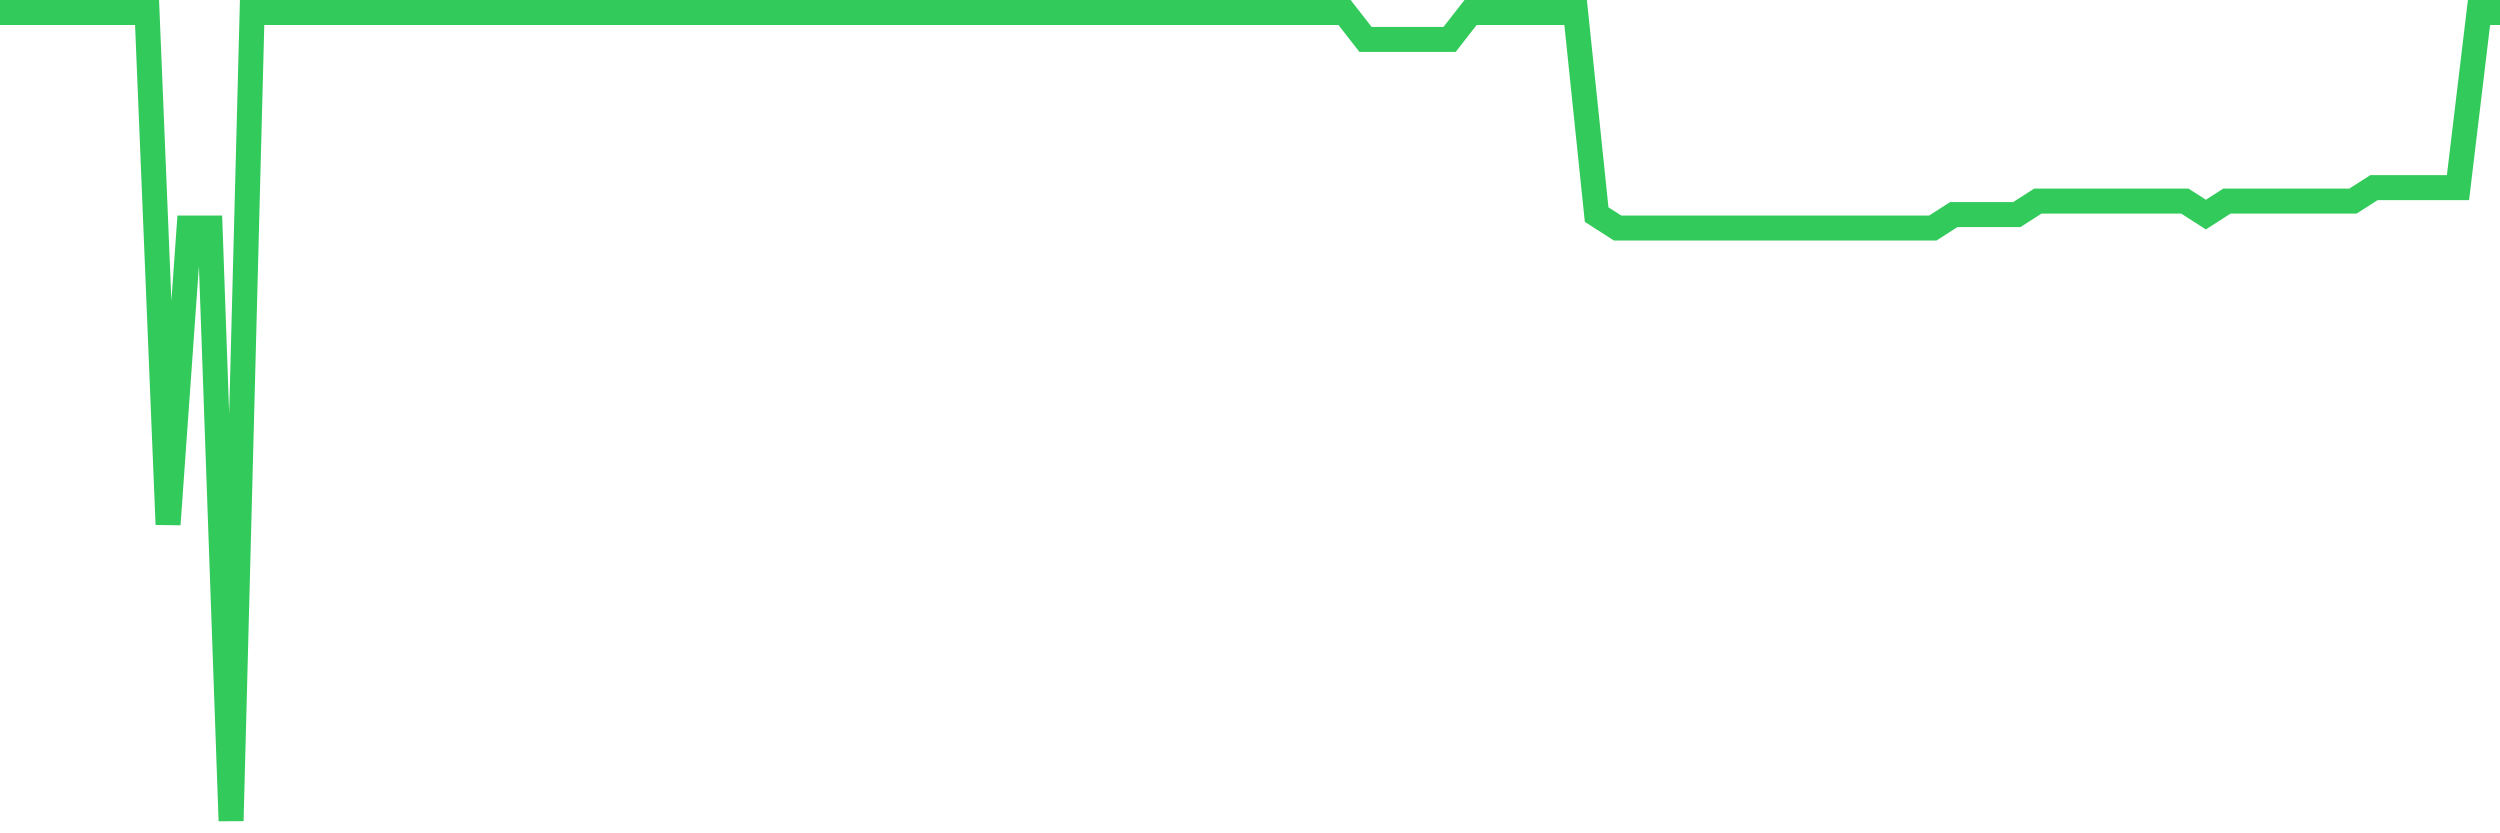 <svg
  xmlns="http://www.w3.org/2000/svg"
  xmlns:xlink="http://www.w3.org/1999/xlink"
  width="120"
  height="40"
  viewBox="0 0 120 40"
  preserveAspectRatio="none"
>
  <polyline
    points="0,0.6 1.008,0.6 2.017,0.6 3.025,0.6 4.034,0.6 5.042,0.6 6.05,0.6 7.059,0.6 8.067,25.173 9.076,10.947 10.084,10.947 11.092,39.4 12.101,0.6 13.109,0.6 14.118,0.6 15.126,0.6 16.134,0.6 17.143,0.6 18.151,0.6 19.16,0.6 20.168,0.6 21.176,0.6 22.185,0.6 23.193,0.6 24.202,0.6 25.21,0.6 26.218,0.6 27.227,0.6 28.235,0.6 29.244,0.6 30.252,0.6 31.261,0.6 32.269,0.6 33.277,0.6 34.286,0.6 35.294,0.6 36.303,0.6 37.311,0.6 38.319,0.6 39.328,0.6 40.336,0.6 41.345,0.6 42.353,0.6 43.361,0.6 44.37,0.6 45.378,0.6 46.387,0.6 47.395,0.6 48.403,0.6 49.412,0.6 50.42,0.6 51.429,0.6 52.437,0.6 53.445,0.6 54.454,0.6 55.462,0.6 56.471,0.6 57.479,0.6 58.487,0.6 59.496,0.6 60.504,0.6 61.513,0.6 62.521,0.6 63.529,0.6 64.538,0.6 65.546,1.893 66.555,1.893 67.563,1.893 68.571,1.893 69.58,1.893 70.588,0.6 71.597,0.6 72.605,0.6 73.613,0.6 74.622,0.6 75.63,0.6 76.639,10.3 77.647,10.947 78.655,10.947 79.664,10.947 80.672,10.947 81.681,10.947 82.689,10.947 83.697,10.947 84.706,10.947 85.714,10.947 86.723,10.947 87.731,10.947 88.739,10.947 89.748,10.947 90.756,10.947 91.765,10.947 92.773,10.947 93.782,10.3 94.79,10.3 95.798,10.3 96.807,10.3 97.815,9.653 98.824,9.653 99.832,9.653 100.84,9.653 101.849,9.653 102.857,9.653 103.866,9.653 104.874,9.653 105.882,10.3 106.891,9.653 107.899,9.653 108.908,9.653 109.916,9.653 110.924,9.653 111.933,9.653 112.941,9.653 113.95,9.007 114.958,9.007 115.966,9.007 116.975,9.007 117.983,9.007 118.992,0.6 120,0.6"
    fill="none"
    stroke="#32ca5b"
    stroke-width="1.2"
  >
  </polyline>
</svg>